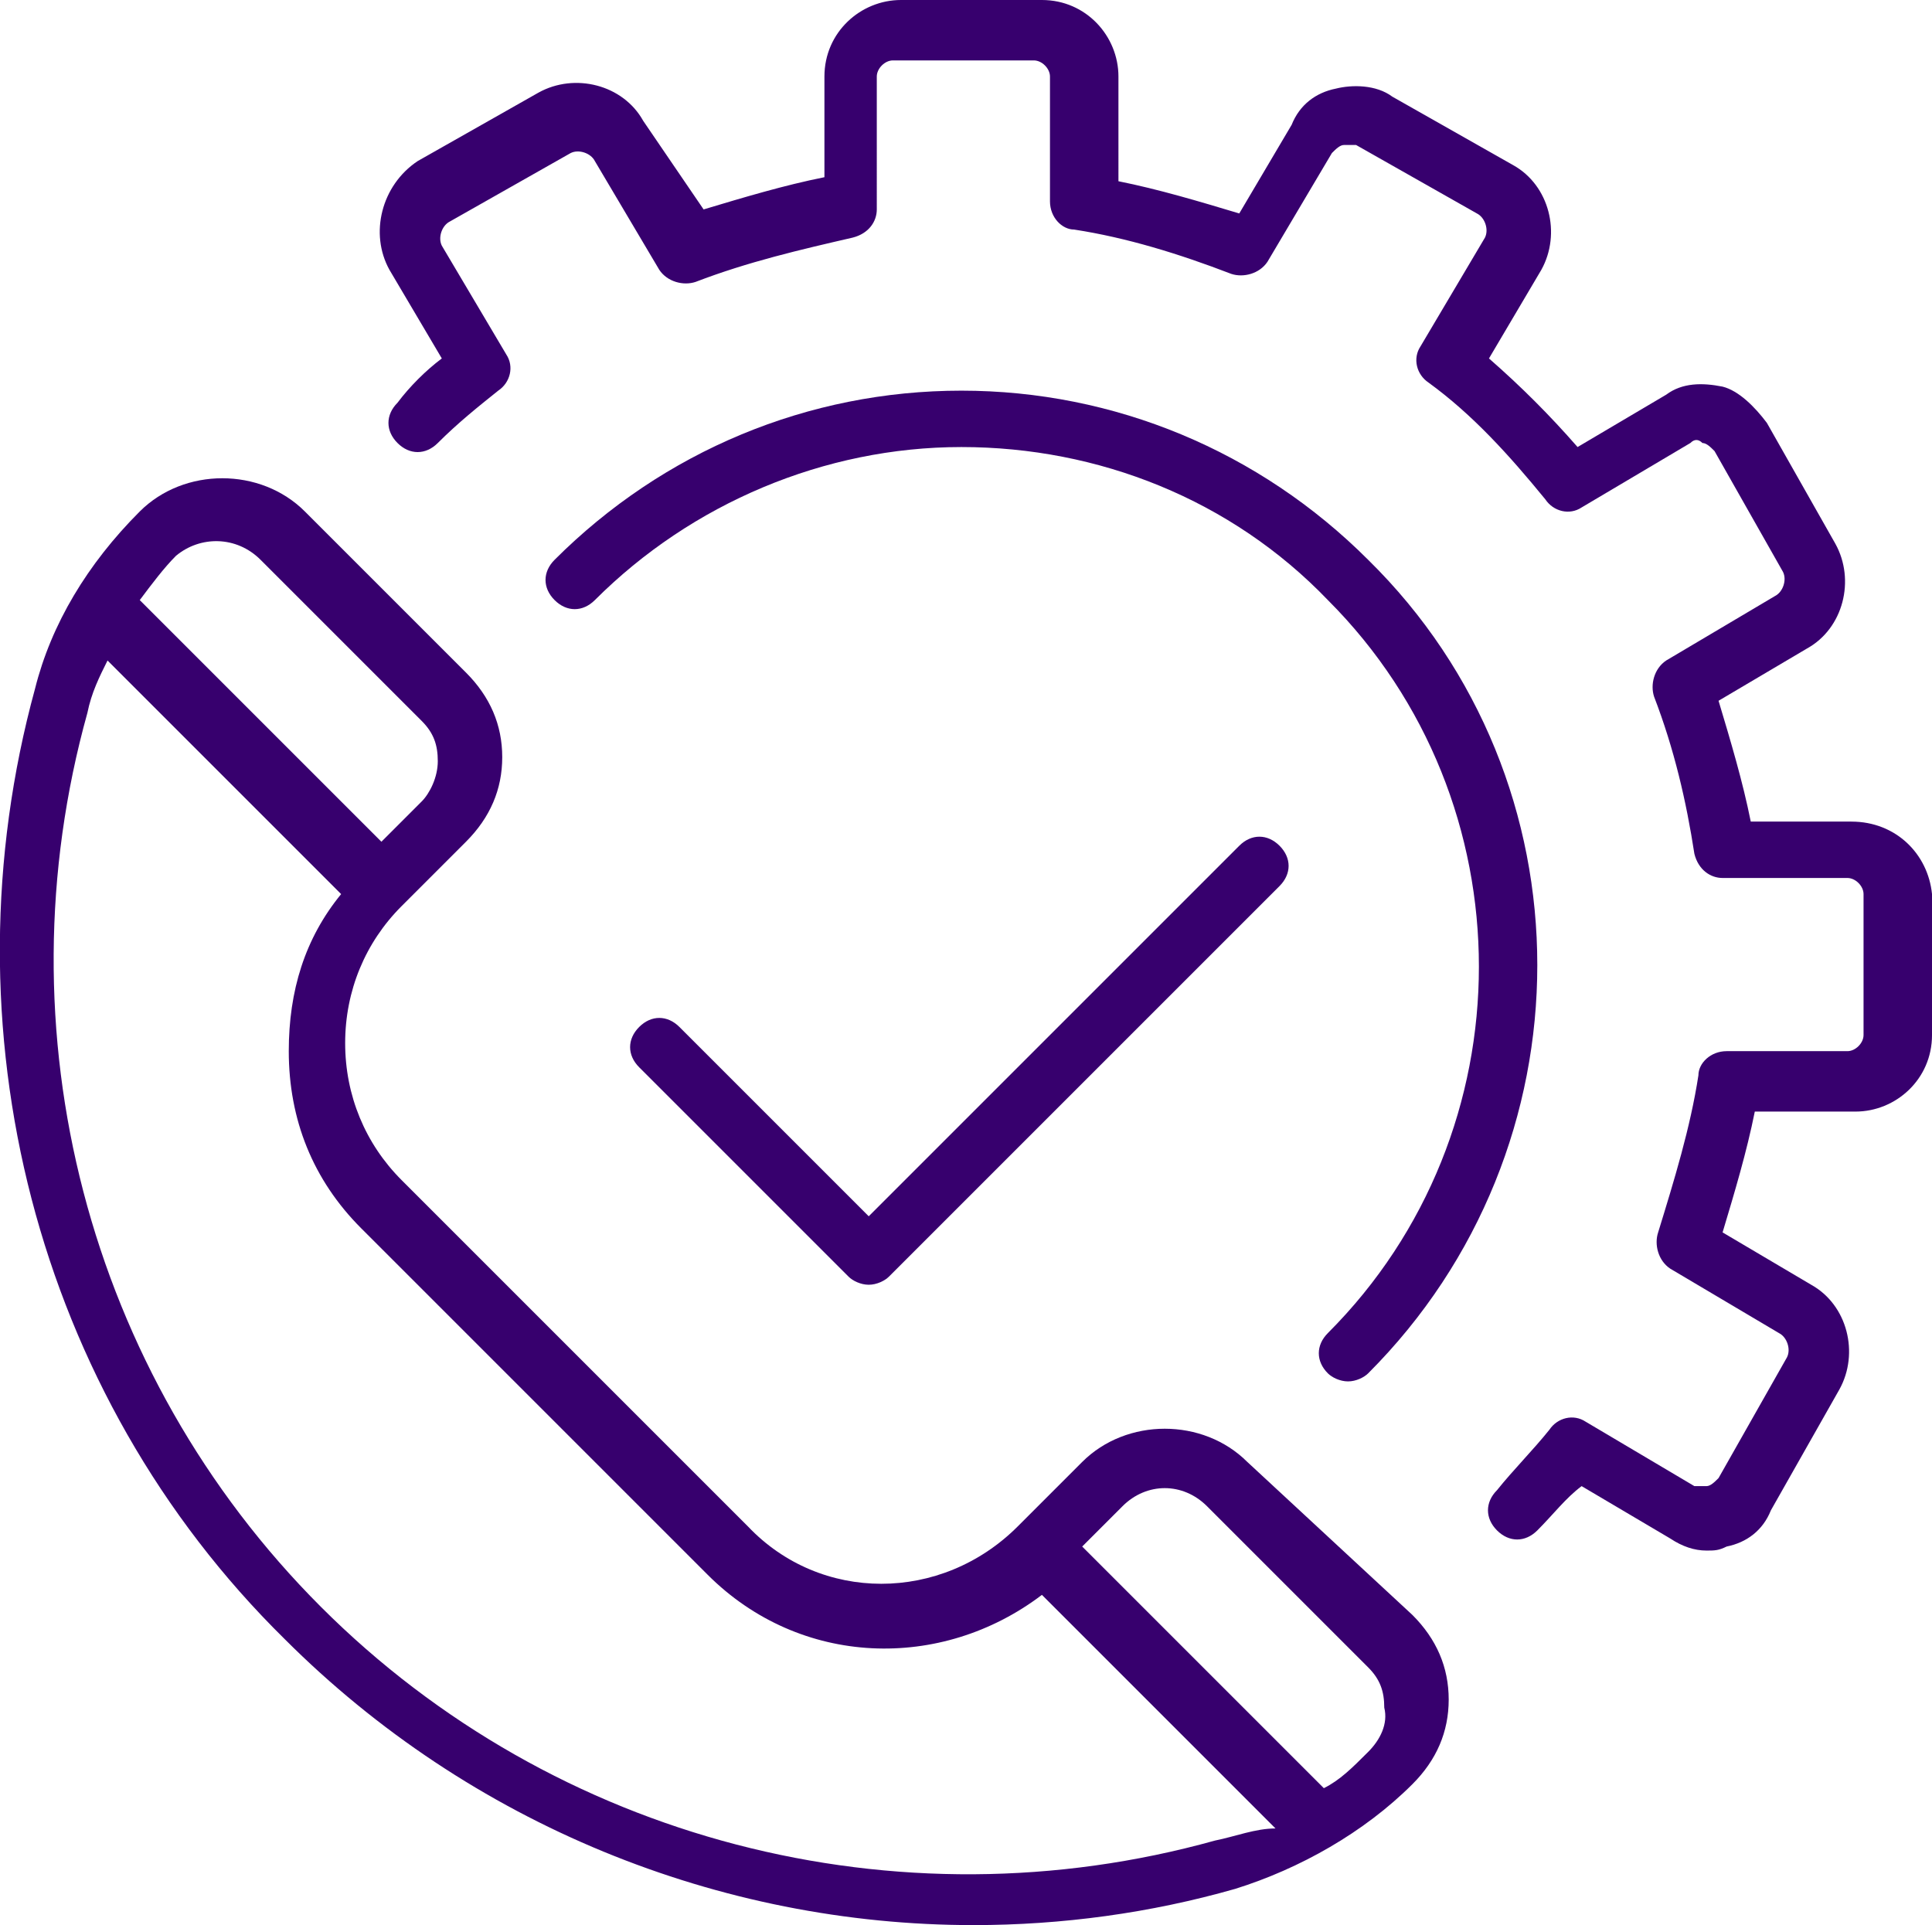 <?xml version="1.0" encoding="UTF-8"?>
<svg id="Layer_1" data-name="Layer 1" xmlns="http://www.w3.org/2000/svg" viewBox="0 0 47.97 47.8">
  <defs>
    <style>
      .cls-1 {
        fill: #37006e;
        stroke-width: 0px;
      }
    </style>
  </defs>
  <path class="cls-1" d="m45.97,20.4h-2.5c-.2-1-.5-2-.8-3l2.2-1.3c.9-.5,1.2-1.7.7-2.6l-1.7-3c-.3-.4-.7-.8-1.1-.9-.5-.1-1-.1-1.4.2l-2.2,1.3c-.7-.8-1.4-1.5-2.2-2.2l1.3-2.2c.5-.9.2-2.1-.7-2.6l-3-1.7c-.4-.3-1-.3-1.4-.2-.5.1-.9.4-1.1.9l-1.3,2.2c-1-.3-2-.6-3-.8V1.9c0-1-.8-1.9-1.9-1.9h-3.5c-1,0-1.9.8-1.9,1.9v2.5c-1,.2-2,.5-3,.8l-1.5-2.2c-.5-.9-1.7-1.2-2.6-.7l-3,1.7c-.9.6-1.2,1.8-.7,2.7l1.3,2.2c-.4.3-.8.7-1.1,1.1-.3.3-.3.7,0,1s.7.3,1,0c.5-.5,1-.9,1.5-1.3.3-.2.4-.6.2-.9l-1.6-2.7c-.1-.2,0-.5.2-.6l3-1.7c.2-.1.5,0,.6.2l1.6,2.7c.2.3.6.4.9.3,1.3-.5,2.6-.8,3.9-1.1.4-.1.6-.4.6-.7V1.9c0-.2.2-.4.4-.4h3.5c.2,0,.4.2.4.4v3.1c0,.4.3.7.6.7,1.3.2,2.6.6,3.9,1.1.3.1.7,0,.9-.3l1.6-2.7c.1-.1.2-.2.3-.2h.3l3,1.7c.2.1.3.4.2.6l-1.6,2.7c-.2.3-.1.7.2.9,1.1.8,2,1.8,2.9,2.9.2.3.6.4.9.2l2.7-1.6c.1-.1.2-.1.3,0,.1,0,.2.1.3.2l1.7,3c.1.2,0,.5-.2.6l-2.7,1.6c-.3.2-.4.6-.3.9.5,1.3.8,2.6,1,3.9.1.4.4.6.7.6h3.1c.2,0,.4.2.4.4v3.5c0,.2-.2.4-.4.4h-3c-.4,0-.7.3-.7.6-.2,1.3-.6,2.6-1,3.9-.1.3,0,.7.3.9l2.7,1.6c.2.1.3.4.2.6l-1.7,3c-.1.1-.2.2-.3.2h-.3l-2.7-1.6c-.3-.2-.7-.1-.9.2-.4.5-.9,1-1.3,1.5-.3.3-.3.7,0,1s.7.3,1,0c.4-.4.7-.8,1.1-1.1l2.2,1.3c.3.2.6.3.9.3.2,0,.3,0,.5-.1.5-.1.9-.4,1.1-.9l1.7-3c.5-.9.2-2.1-.7-2.6l-2.2-1.3c.3-1,.6-2,.8-3h2.5c1,0,1.9-.8,1.9-1.9v-3.5c-.1-1-.9-1.8-2-1.8Z"/>
  <path class="cls-1" d="m30.97,36.3c-1.1-1.1-3-1.1-4.1,0l-1.6,1.6c-1.9,1.9-4.9,1.9-6.7,0l-8.6-8.6c-.9-.9-1.4-2.1-1.4-3.4s.5-2.5,1.4-3.4l1.6-1.6c.6-.6.9-1.3.9-2.1s-.3-1.5-.9-2.1l-4-4c-1.1-1.1-3-1.1-4.1,0-1.3,1.3-2.2,2.8-2.6,4.4-2.3,8.4,0,17.5,6.2,23.6h0c4.6,4.6,10.8,7.1,17.1,7.1,2.2,0,4.4-.3,6.5-.9,1.6-.5,3.2-1.4,4.4-2.6.6-.6.9-1.3.9-2.1s-.3-1.5-.9-2.1l-4.1-3.8ZM6.47,13.9l4,4c.3.3.4.6.4,1s-.2.8-.4,1l-1,1-6-6c.3-.4.6-.8.9-1.1.6-.5,1.5-.5,2.1.1Zm23.7,31.8c-7.9,2.2-16.4,0-22.2-5.8h0C2.17,34.1-.03,25.6,2.17,17.7c.1-.5.3-.9.5-1.3l5.8,5.8c-.9,1.1-1.3,2.4-1.3,3.9,0,1.7.6,3.2,1.8,4.4l8.6,8.6c2.3,2.3,5.8,2.4,8.3.5l5.8,5.8c-.5,0-1,.2-1.5.3Zm3.8-2.2c-.4.4-.7.7-1.1.9l-6-6,1-1c.6-.6,1.5-.6,2.1,0l4,4c.3.3.4.6.4,1,.1.4-.1.8-.4,1.1Z"/>
  <path class="cls-1" d="m32.97,34.1c.1.1.3.2.5.2s.4-.1.5-.2c5.6-5.6,5.6-14.7,0-20.2-2.7-2.7-6.3-4.2-10.1-4.2s-7.4,1.5-10.1,4.2c-.3.3-.3.7,0,1s.7.3,1,0c2.4-2.4,5.7-3.8,9.1-3.8s6.7,1.3,9.1,3.8c5,5,5,13.2,0,18.2-.3.3-.3.7,0,1Z"/>
  <path class="cls-1" d="m30.77,21l-9.2,9.2-4.7-4.7c-.3-.3-.7-.3-1,0-.3.3-.3.7,0,1l5.2,5.2c.1.1.3.2.5.2s.4-.1.5-.2l9.7-9.7c.3-.3.3-.7,0-1-.3-.3-.7-.3-1,0Z"/>
</svg>